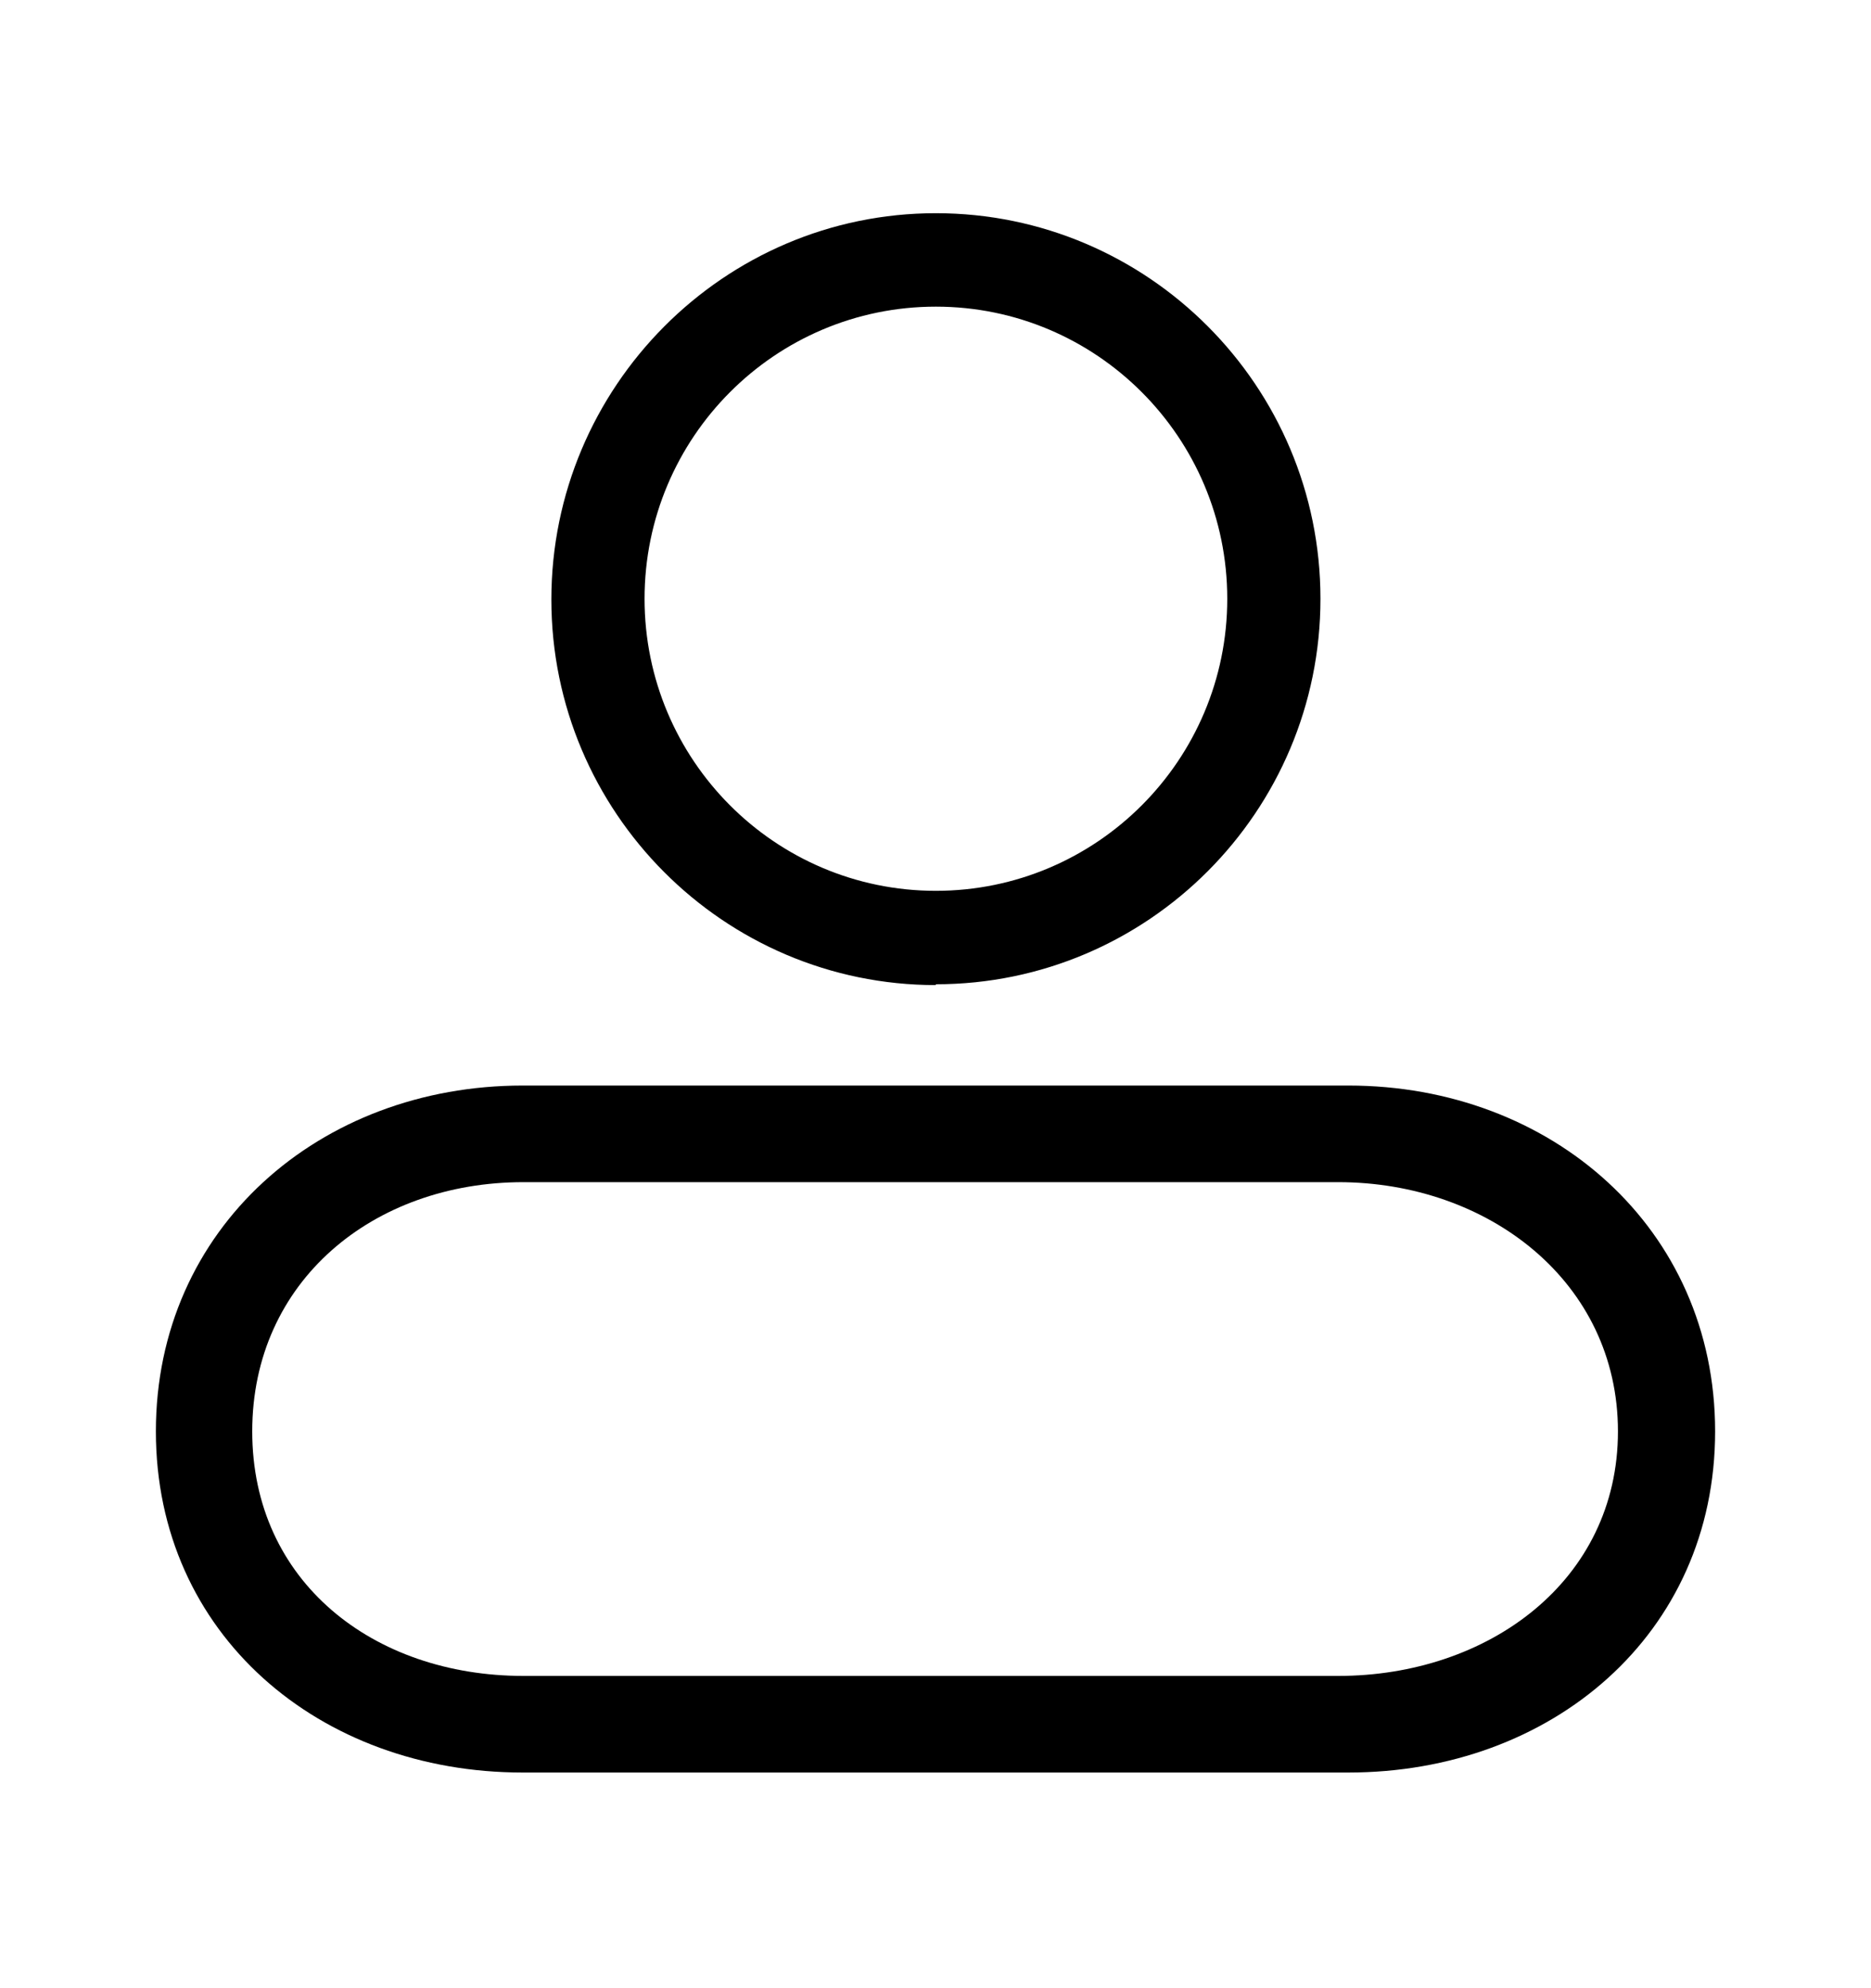 <svg width="16" height="17" viewBox="0 0 16 17" fill="none" xmlns="http://www.w3.org/2000/svg">
<g id="Icon/Social/User">
<g id="Vector">
<path d="M8.003 8.423C6.19 8.423 4.715 6.944 4.715 5.126C4.715 3.308 6.19 1.823 8.003 1.823C9.817 1.823 11.292 3.301 11.292 5.12C11.292 6.938 9.817 8.416 8.003 8.416V8.423ZM8.003 2.622C6.628 2.622 5.512 3.741 5.512 5.12C5.512 6.498 6.628 7.617 8.003 7.617C9.378 7.617 10.495 6.498 10.495 5.12C10.495 3.741 9.378 2.622 8.003 2.622Z" fill="black"/>
<path d="M11.537 9.282H4.469C2.735 9.282 1.333 10.501 1.333 12.239C1.333 13.977 2.735 15.156 4.469 15.156H11.531C13.265 15.156 14.667 13.977 14.667 12.239C14.667 10.501 13.265 9.282 11.531 9.282H11.537ZM11.451 14.33H4.476C3.193 14.33 2.157 13.524 2.157 12.239C2.157 10.954 3.193 10.108 4.476 10.108H11.444C12.727 10.108 13.836 10.96 13.836 12.239C13.836 13.518 12.727 14.33 11.444 14.33H11.451Z" fill="black"/>
</g>
</g>
</svg>
